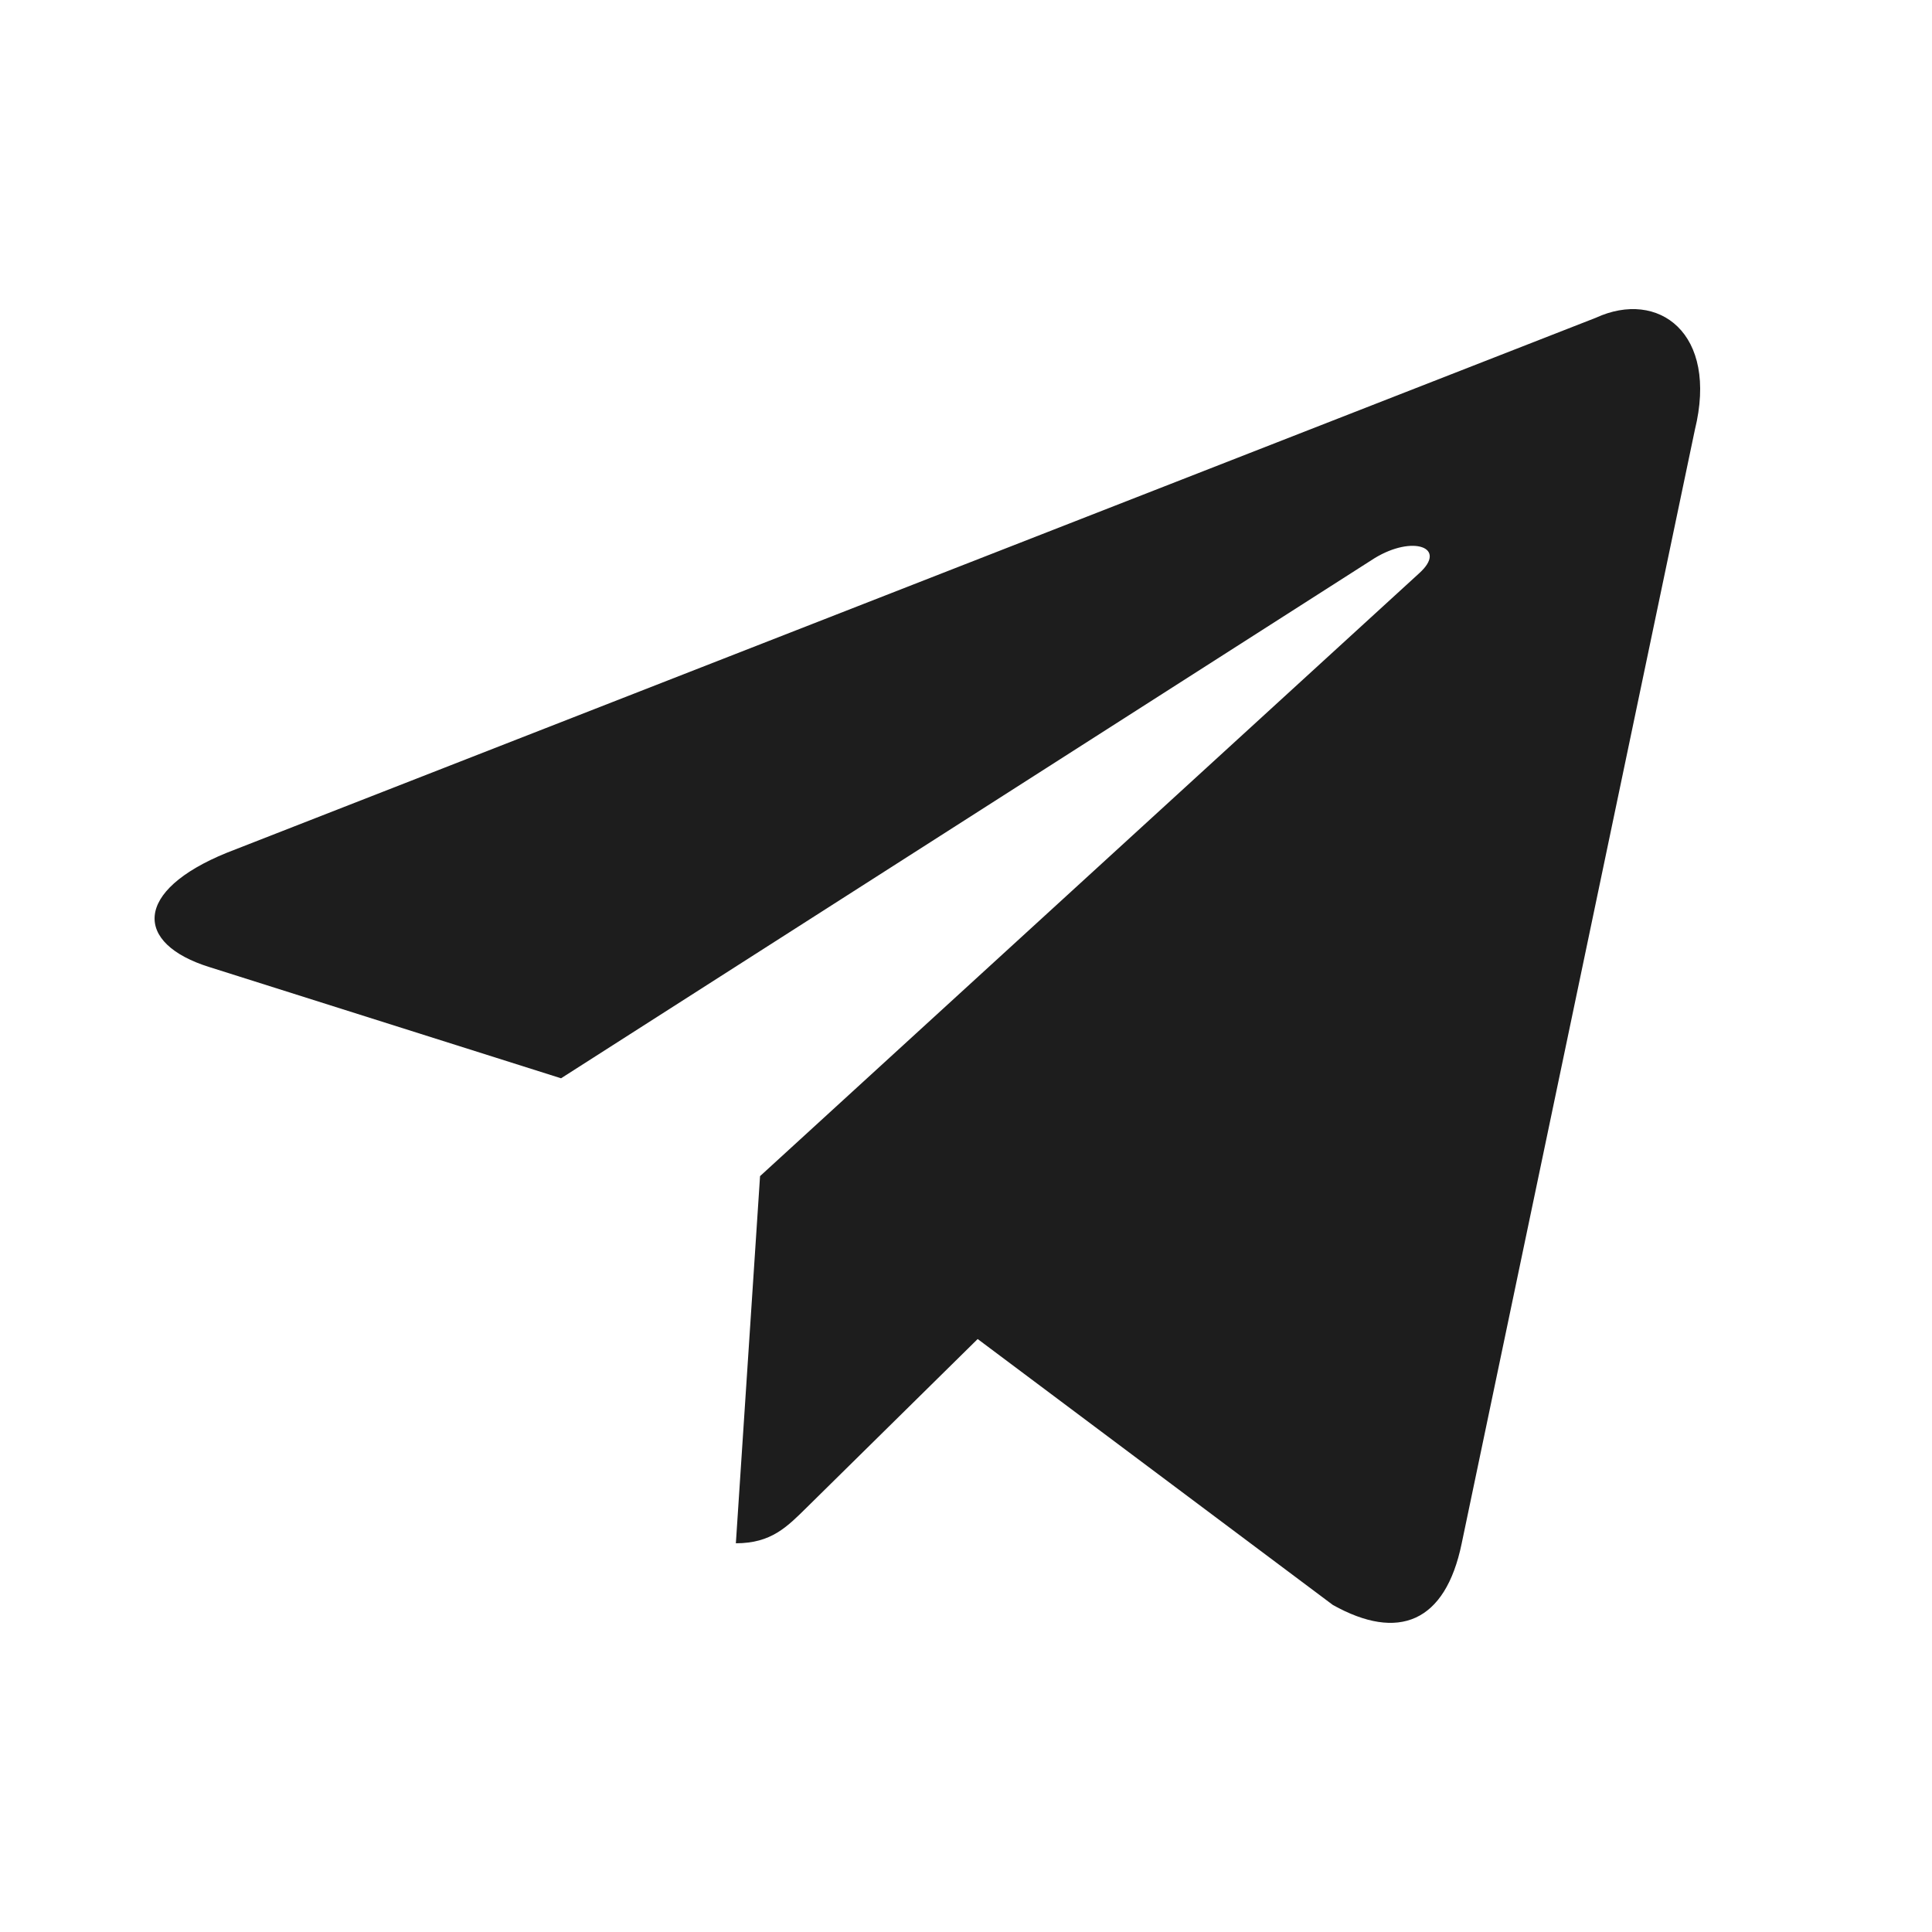 <?xml version="1.0" encoding="UTF-8"?> <svg xmlns="http://www.w3.org/2000/svg" width="25" height="25" viewBox="0 0 25 25" fill="none"><path d="M9.835 15.219L9.522 19.97C9.982 19.97 10.185 19.757 10.442 19.504L12.651 17.327L17.247 20.768C18.093 21.241 18.703 20.997 18.914 19.973L21.931 5.564C22.24 4.309 21.459 3.74 20.65 4.112L2.934 11.035C1.725 11.527 1.732 12.211 2.713 12.515L7.26 13.953L17.785 7.224C18.282 6.919 18.738 7.083 18.363 7.419L9.835 15.219Z" fill="#1D1D1D"></path></svg> 